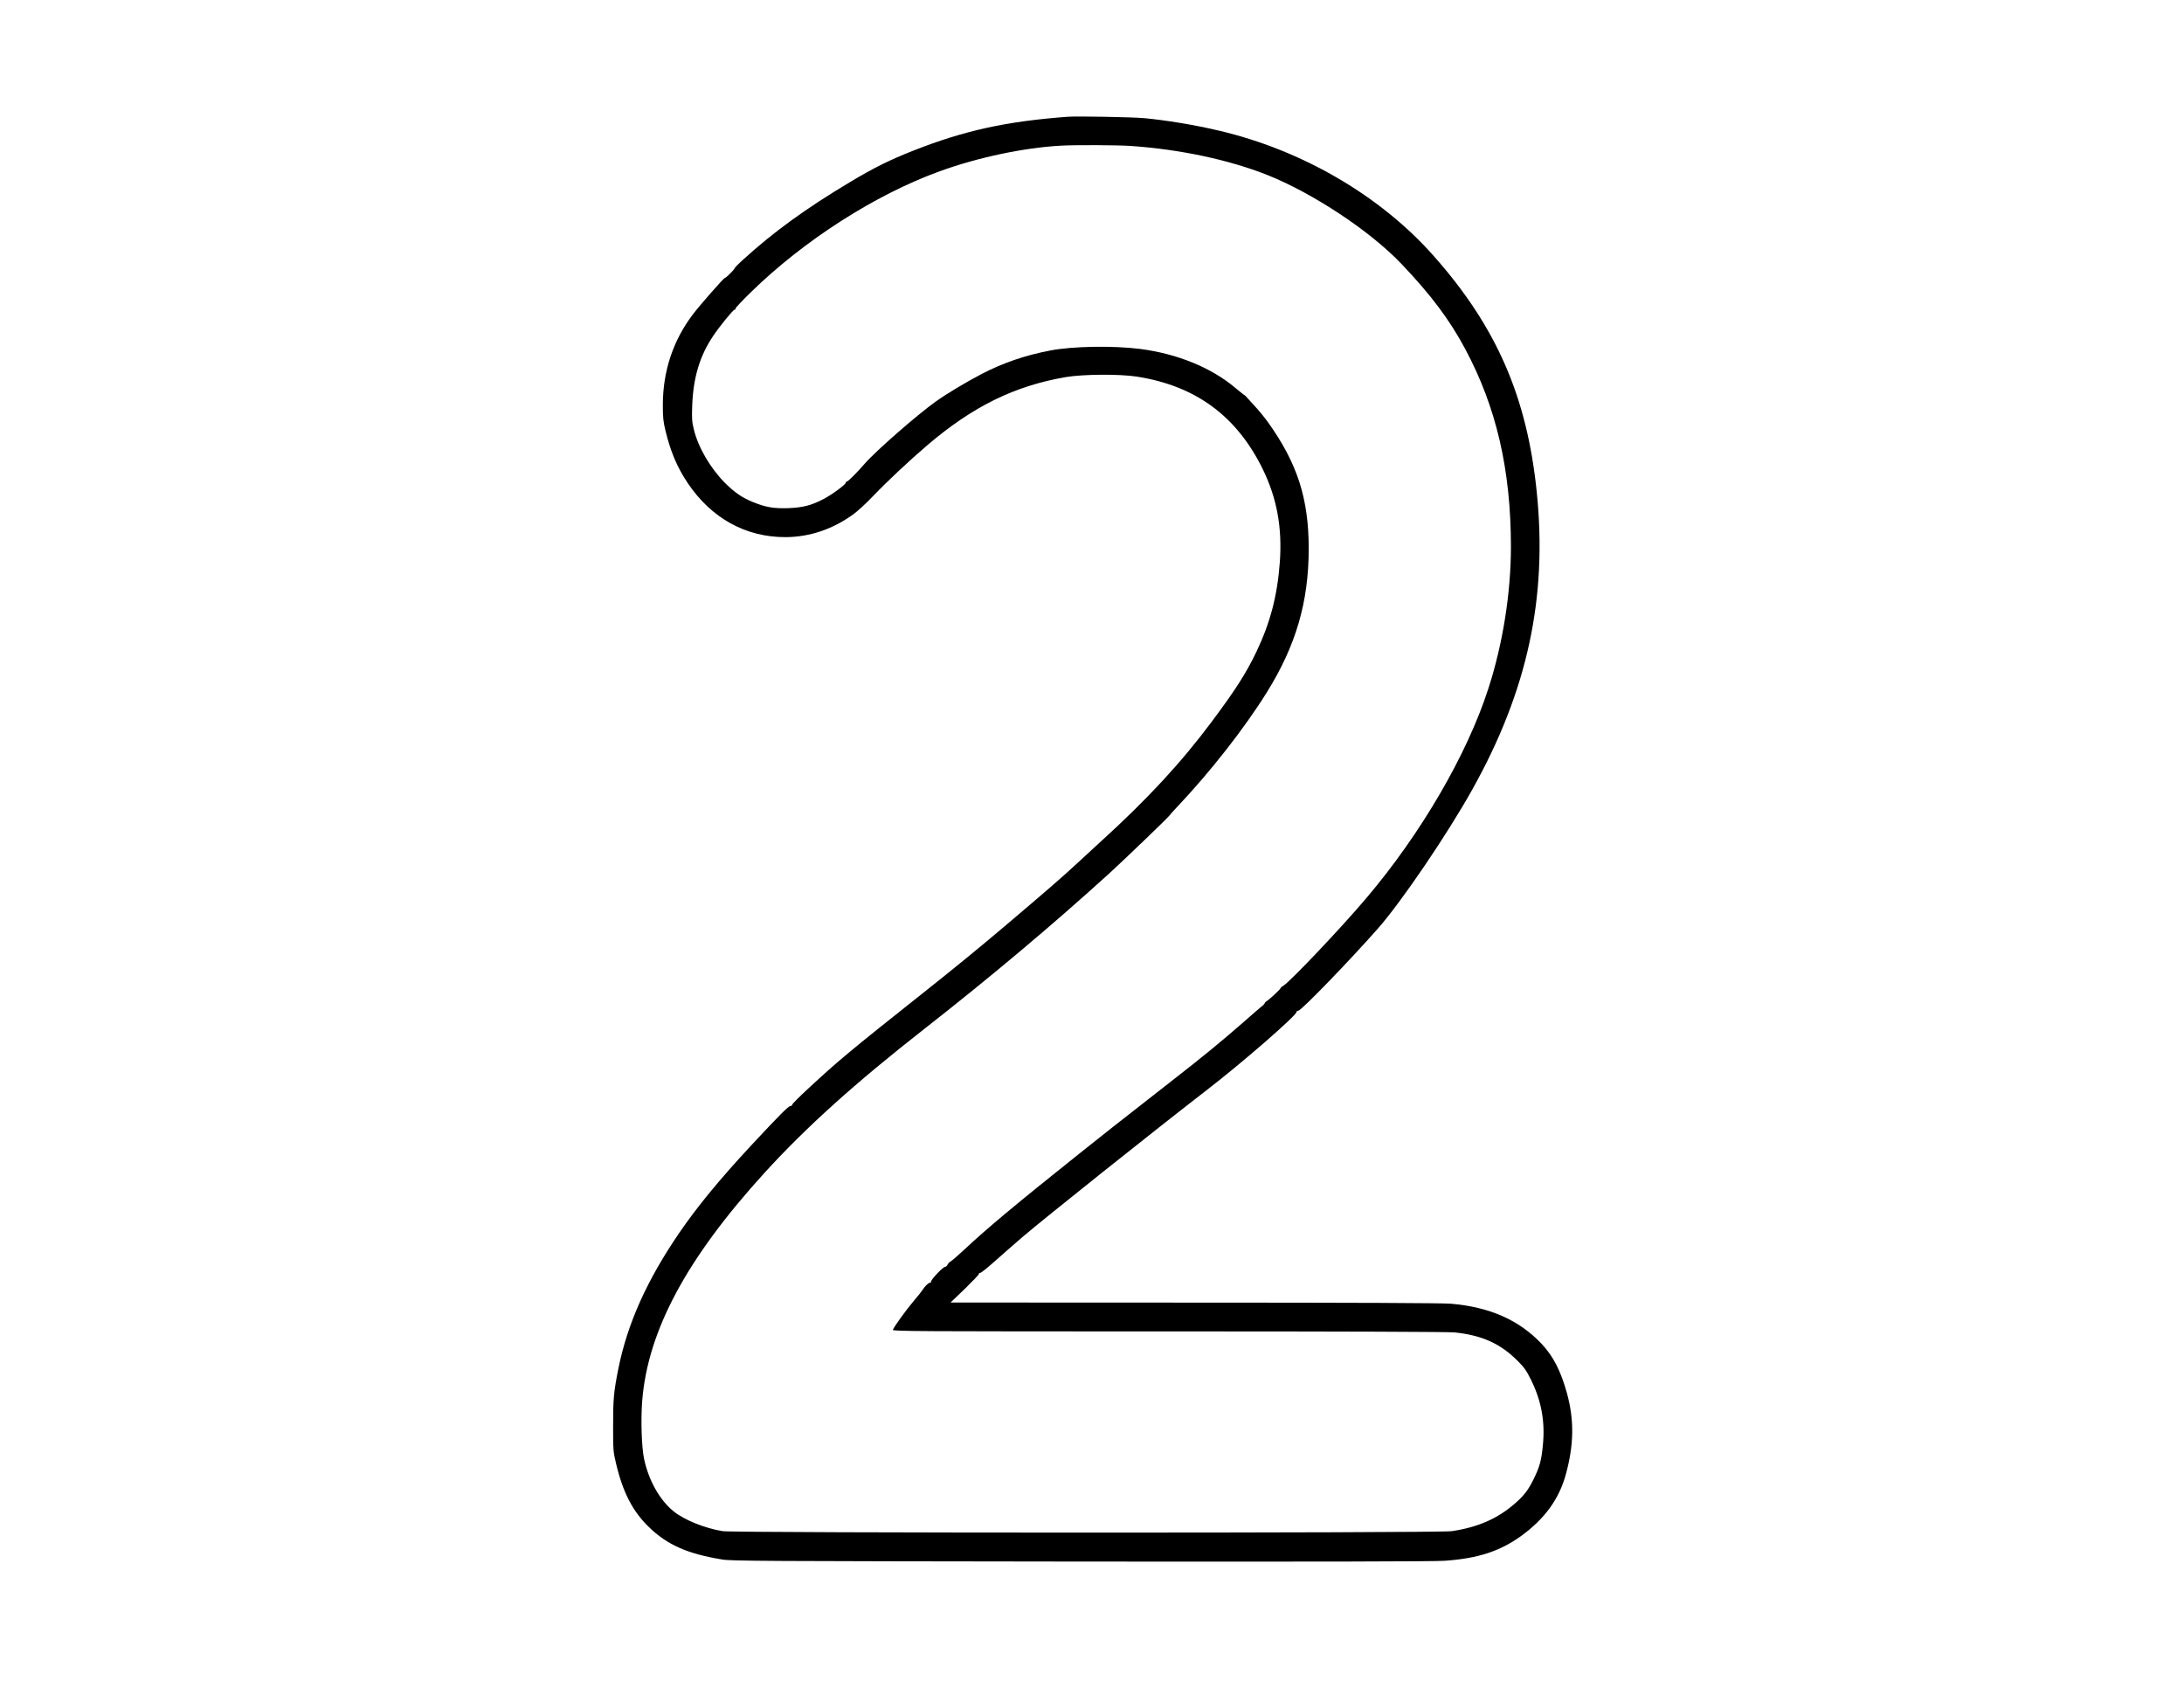 <?xml version="1.0" encoding="UTF-8" standalone="yes"?>
<svg version="1.0" xmlns="http://www.w3.org/2000/svg" width="2200" height="1700" viewBox="0 0 2200 1700" preserveAspectRatio="xMidYMid meet">
  <g transform="translate(0,1700) scale(0.1,-0.1)" fill="#000000" stroke="none">
    <path d="M10755 15824 c-618 -46 -1042 -139 -1552 -340 -246 -97 -404 -176
-644 -320 -443 -265 -768 -501 -1071 -777 -49 -44 -88 -84 -88 -89 0 -11 -87
-98 -99 -98 -11 0 -250 -272 -322 -367 -199 -263 -301 -570 -302 -908 0 -131
3 -165 27 -265 51 -211 118 -368 224 -526 238 -354 584 -545 985 -544 241 1
471 78 680 228 44 31 137 117 206 190 134 140 364 356 540 506 459 392 880
599 1397 688 173 29 538 32 714 5 593 -92 1007 -396 1270 -932 143 -294 197
-588 172 -937 -25 -337 -95 -607 -236 -903 -103 -215 -211 -384 -447 -700
-311 -417 -653 -786 -1114 -1205 -93 -85 -201 -185 -240 -221 -133 -124 -309
-278 -737 -640 -271 -229 -470 -392 -817 -668 -729 -578 -854 -682 -1153 -959
-93 -85 -168 -161 -168 -168 0 -8 -8 -14 -18 -14 -20 0 -108 -89 -389 -390
-322 -346 -552 -626 -731 -888 -326 -477 -521 -912 -612 -1362 -48 -239 -54
-308 -54 -580 0 -244 1 -260 28 -374 69 -295 168 -488 334 -648 184 -178 387
-268 735 -325 94 -16 381 -17 3617 -21 2406 -2 3562 0 3664 8 331 23 553 95
765 247 240 173 386 374 454 623 82 299 85 547 12 815 -63 228 -139 376 -258
502 -226 238 -522 369 -912 402 -79 7 -964 11 -2580 11 l-2460 1 143 137 c78
76 142 143 142 150 0 7 7 12 15 12 9 0 77 55 153 123 75 67 198 174 272 238
216 185 1332 1075 1860 1483 353 272 900 748 900 783 0 7 8 13 18 13 29 0 514
501 804 830 238 271 699 950 950 1400 555 994 757 1929 648 2995 -98 958 -405
1662 -1036 2375 -535 606 -1324 1067 -2164 1264 -245 58 -538 106 -755 126
-121 11 -677 21 -770 14z m635 -294 c495 -34 989 -139 1375 -292 460 -183
1038 -565 1353 -897 295 -309 484 -562 640 -853 316 -590 461 -1218 462 -1993
0 -465 -81 -977 -226 -1426 -213 -664 -679 -1465 -1230 -2114 -254 -301 -768
-842 -836 -883 -16 -9 -28 -20 -28 -24 0 -9 -106 -109 -136 -128 -13 -8 -24
-19 -24 -23 0 -5 -12 -19 -27 -30 -14 -11 -99 -84 -187 -162 -228 -199 -397
-338 -746 -610 -574 -449 -626 -489 -915 -720 -646 -516 -918 -743 -1149 -959
-66 -61 -129 -116 -140 -121 -12 -6 -25 -20 -31 -33 -5 -12 -17 -22 -26 -22
-20 0 -139 -126 -139 -146 0 -8 -6 -14 -13 -14 -14 0 -53 -37 -71 -68 -6 -11
-48 -64 -94 -118 -79 -94 -195 -255 -208 -288 -6 -15 246 -16 2774 -16 1836 0
2815 -4 2883 -10 275 -28 462 -112 635 -285 70 -70 89 -98 138 -196 103 -210
141 -417 118 -652 -15 -157 -32 -219 -92 -342 -54 -110 -96 -166 -186 -245
-176 -155 -376 -243 -641 -282 -132 -20 -7219 -19 -7343 0 -179 29 -386 112
-495 200 -140 114 -250 309 -297 527 -25 118 -34 393 -19 585 56 706 446 1433
1230 2295 421 462 913 905 1616 1455 673 527 1292 1048 1860 1564 151 138 599
568 604 581 2 5 43 50 90 100 322 340 669 783 891 1140 294 472 423 912 423
1450 0 504 -115 859 -410 1272 -32 45 -94 121 -138 168 -44 48 -82 90 -85 93
-3 4 -12 12 -21 17 -9 6 -47 36 -85 68 -240 203 -582 343 -955 392 -272 35
-686 28 -908 -15 -256 -49 -477 -125 -691 -236 -164 -86 -353 -199 -466 -280
-184 -131 -605 -499 -713 -624 -79 -91 -168 -180 -180 -180 -6 0 -11 -6 -11
-12 0 -17 -139 -120 -220 -162 -124 -66 -211 -88 -356 -94 -151 -5 -228 8
-359 61 -111 45 -186 97 -285 196 -146 148 -268 357 -311 537 -19 78 -21 107
-16 244 11 279 76 495 210 695 63 95 201 264 215 265 6 0 12 6 12 14 0 7 69
80 153 162 535 523 1253 983 1903 1219 386 140 850 238 1224 258 139 8 569 6
700 -3z"/>
  </g>
</svg>